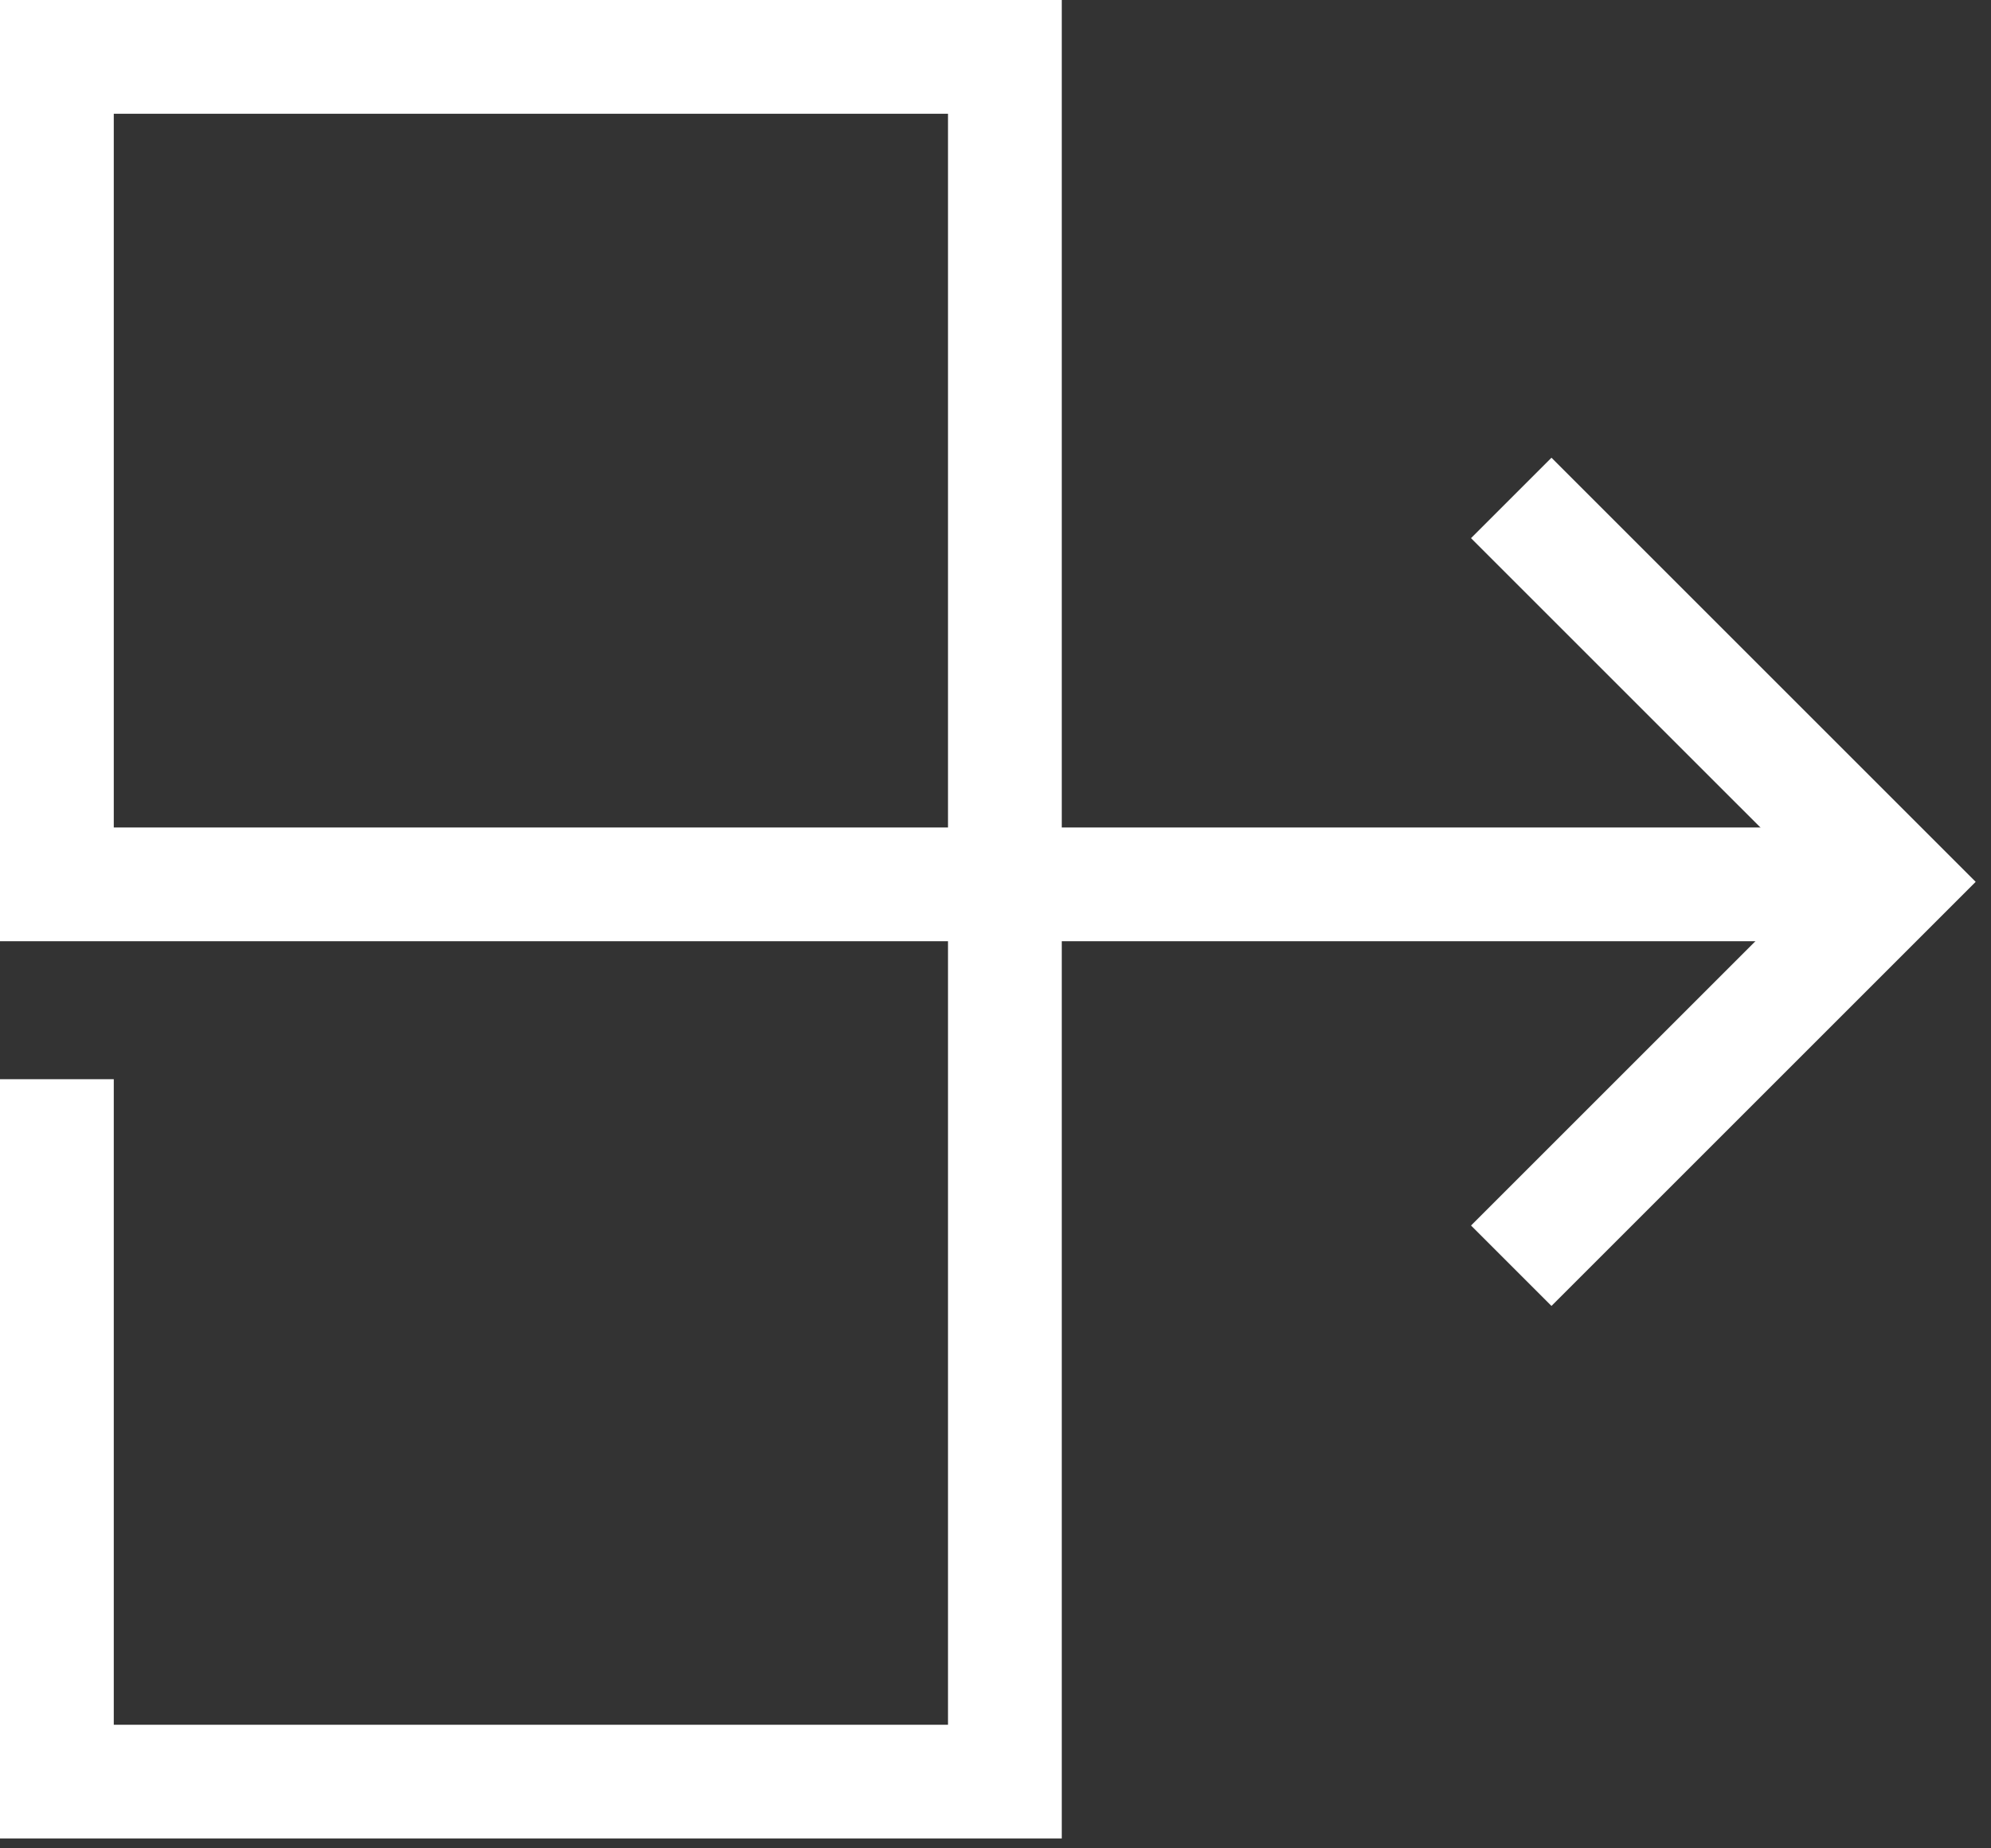 <?xml version="1.0" encoding="UTF-8"?>
<svg width="70px" height="65px" viewBox="0 0 70 65" version="1.1" xmlns="http://www.w3.org/2000/svg" xmlns:xlink="http://www.w3.org/1999/xlink">
    <rect x="0" y="0" width="70" height="65" fill="#333333" stroke="none"/>
    <title>Group 8</title>
    <g id="Blocks" stroke="none" stroke-width="1" fill="none" fill-rule="evenodd">
        <g id="3-Column-CTA" transform="translate(-228, -240)" stroke="#FFFFFF" stroke-width="4">
            <g id="Group-9-Copy" transform="translate(20, 20)">
                <g id="Group-8" transform="translate(210, 222)">
                    <polyline id="Path-4" points="9.09494702e-13 35.952 9.09494702e-13 60.654 33.33 60.654 33.33 0 9.09494702e-13 0 9.09494702e-13 29.1 64.633 29.1"></polyline>
                    <polyline id="Path-5" points="51.133 15.511 64.633 29.011 51.133 42.511"></polyline>
                </g>
            </g>
        </g>
    </g>
</svg>